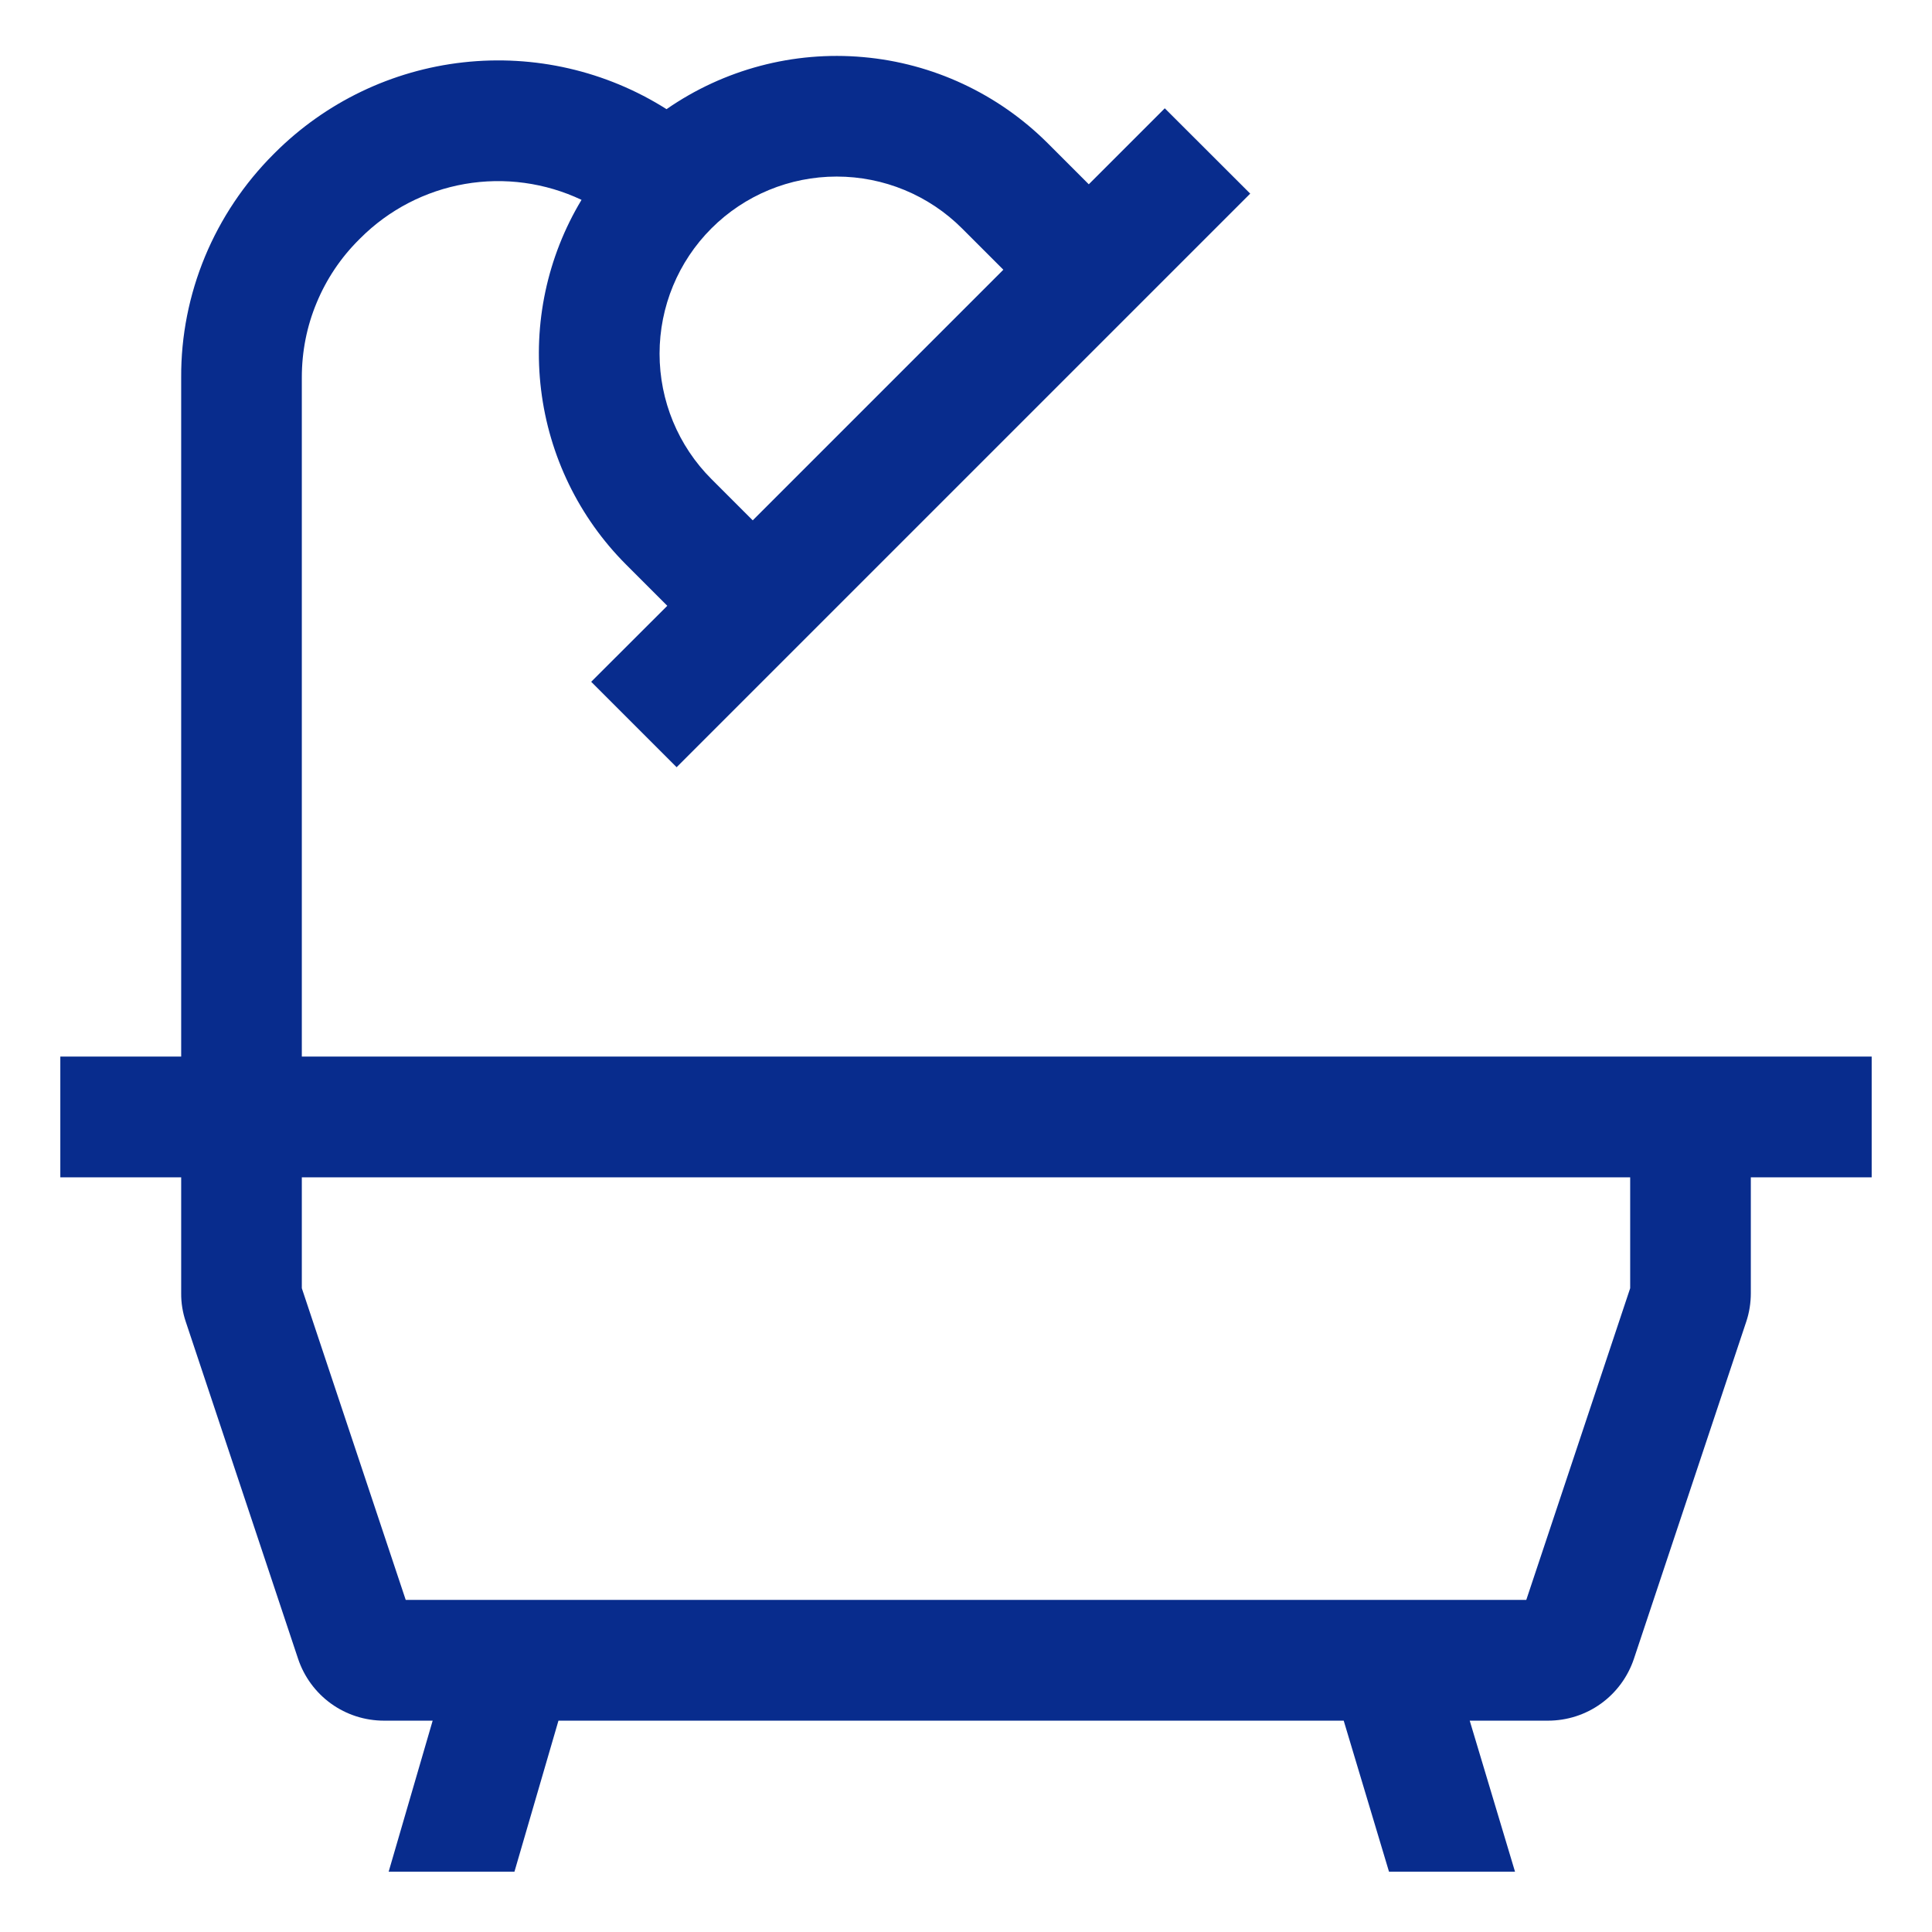 <svg width="18" height="18" viewBox="0 0 18 18" fill="none" xmlns="http://www.w3.org/2000/svg">
<g clip-path="url(#clip0_461_69)">
<path d="M16.312 9.844H2.812V3.516C2.812 3.277 2.858 3.041 2.95 2.821C3.041 2.601 3.175 2.401 3.344 2.233L3.358 2.219C3.623 1.954 3.963 1.778 4.331 1.714C4.7 1.65 5.08 1.702 5.418 1.862C5.098 2.393 4.966 3.016 5.041 3.631C5.116 4.247 5.394 4.82 5.832 5.259L6.217 5.644L5.508 6.352L6.304 7.148L7.013 6.439L10.939 2.513L11.648 1.804L10.852 1.009L10.144 1.717L9.759 1.332C9.298 0.873 8.69 0.589 8.042 0.532C7.393 0.474 6.745 0.646 6.21 1.017C5.646 0.66 4.978 0.507 4.315 0.581C3.652 0.655 3.034 0.952 2.562 1.423L2.548 1.437C2.275 1.71 2.058 2.034 1.91 2.39C1.762 2.747 1.686 3.13 1.688 3.516V9.844H0.562V10.969H1.688V12.048C1.687 12.139 1.702 12.229 1.731 12.315L2.777 15.454C2.833 15.622 2.941 15.769 3.084 15.872C3.228 15.976 3.401 16.031 3.578 16.031H4.031L3.621 17.438H4.793L5.203 16.031H12.519L12.941 17.438H14.115L13.693 16.031H14.422C14.599 16.031 14.772 15.976 14.916 15.872C15.059 15.769 15.167 15.622 15.223 15.454L16.269 12.315C16.298 12.229 16.312 12.139 16.312 12.048V10.969H17.438V9.844H16.312ZM6.628 2.128C6.938 1.818 7.358 1.645 7.795 1.645C8.233 1.645 8.653 1.818 8.963 2.128L9.348 2.513L7.013 4.848L6.628 4.463C6.318 4.153 6.145 3.733 6.145 3.295C6.145 2.858 6.318 2.438 6.628 2.128ZM15.188 12.002L14.22 14.906H3.78L2.812 12.002V10.969H15.188V12.002Z" fill="#082C8D"/>
</g>
<defs>
<clipPath id="clip0_461_69">
<rect width="18" height="18" fill="white"/>
</clipPath>
</defs>
</svg>
